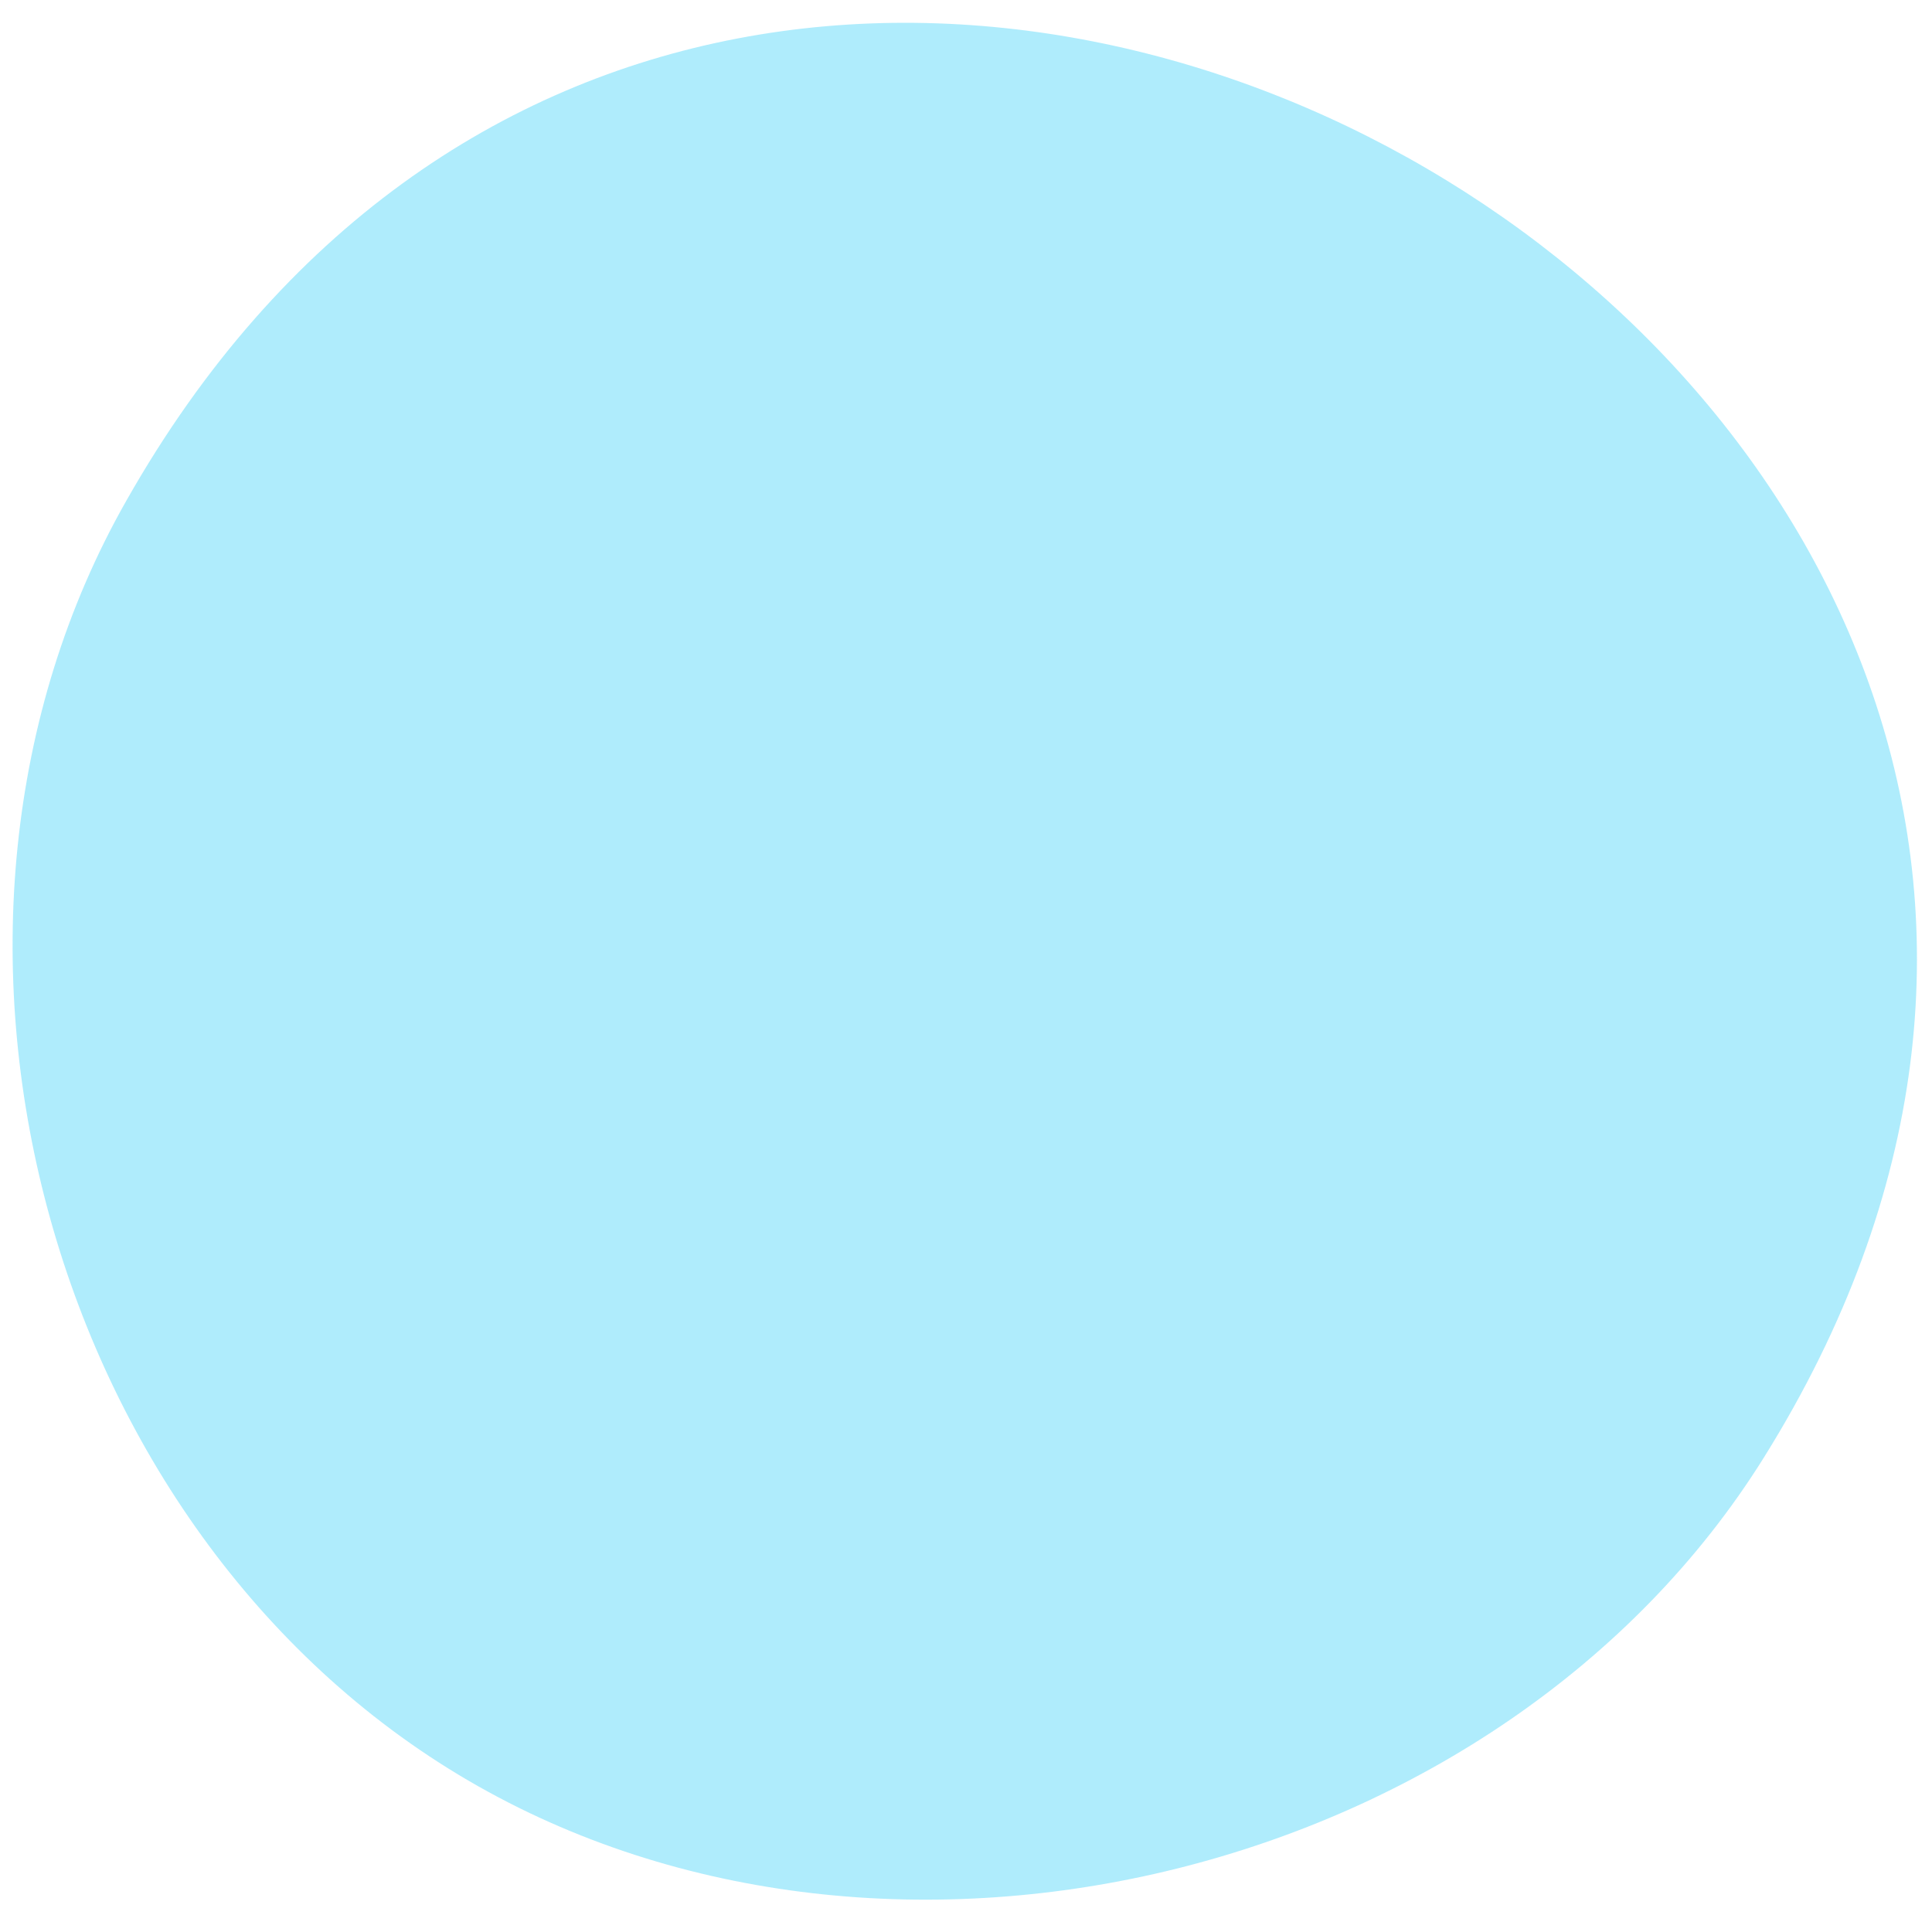 <svg xmlns="http://www.w3.org/2000/svg" width="48" height="48" viewBox="0 0 48 48" fill="none"><path opacity="0.7" d="M43.823 36.212C37.343 46.599 22.146 50.382 11.634 44.237C1.122 38.092 -2.907 23.07 3.141 12.436C18.541 -14.748 60.36 9.715 43.823 36.212Z" fill="#8EE4FB"></path></svg>